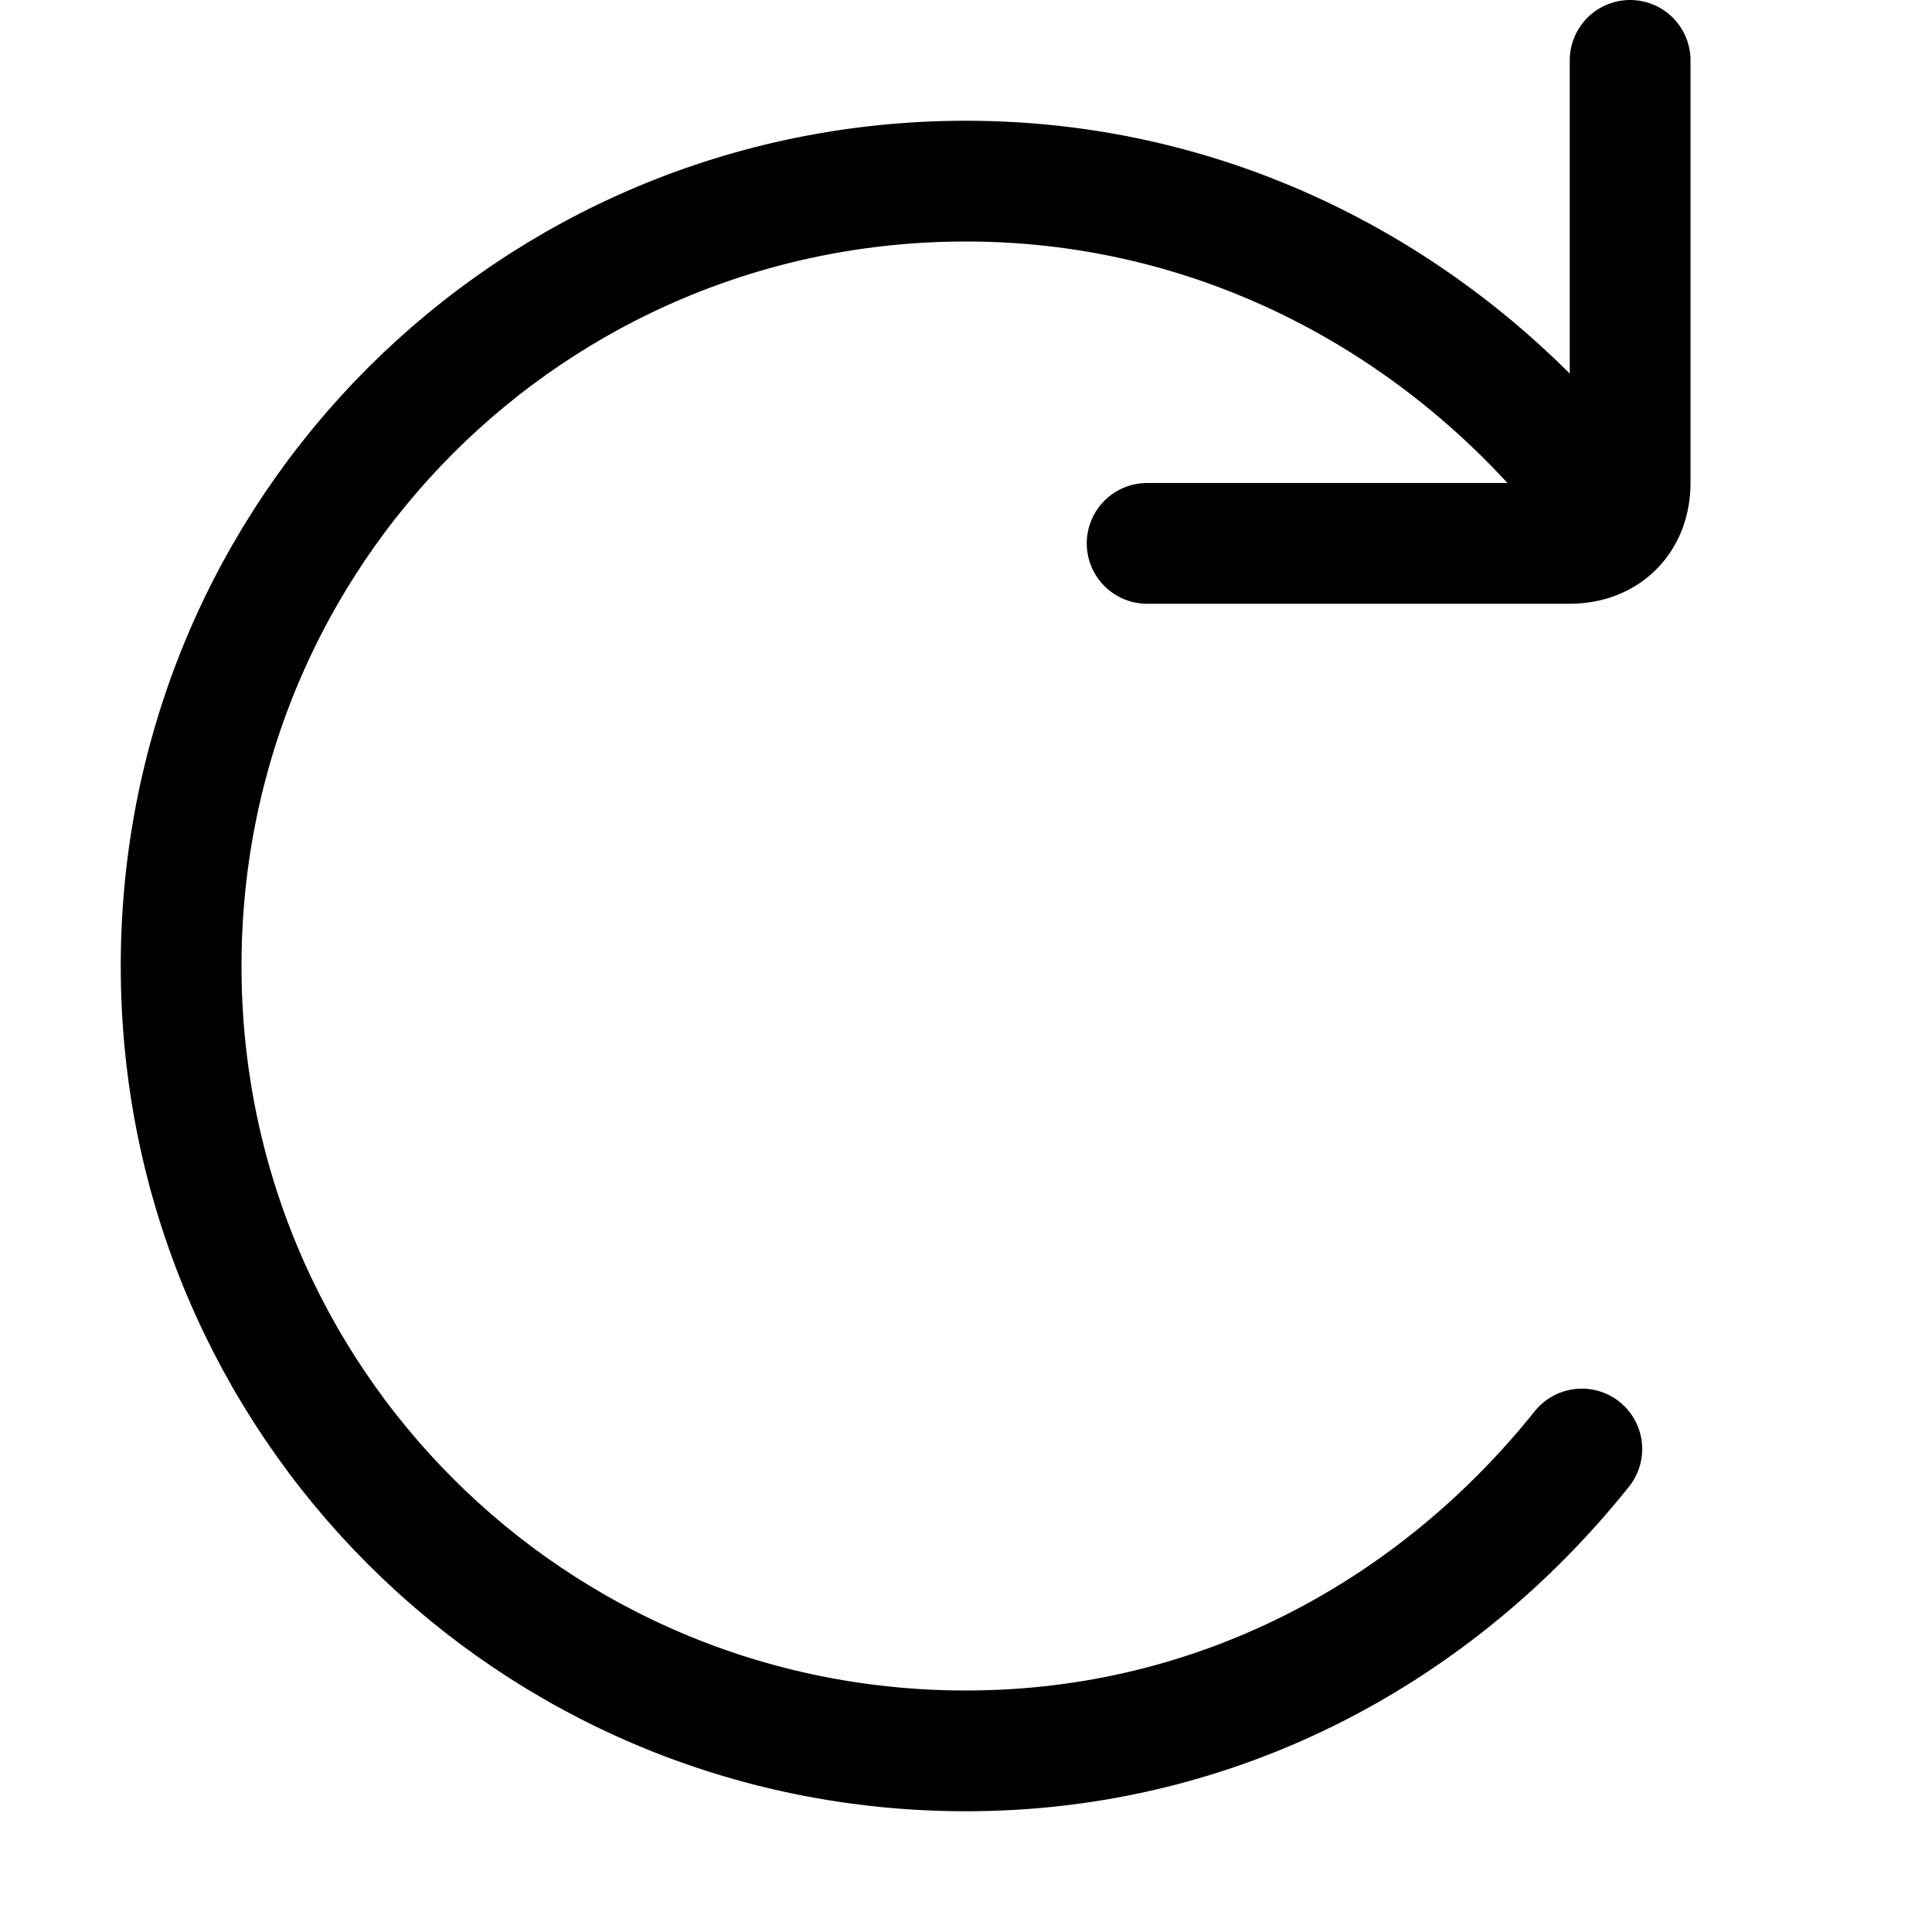<svg xmlns="http://www.w3.org/2000/svg" width="16" height="16" focusable="false" viewBox="0 0 16 16">
  <path fill="none" stroke="currentColor" stroke-linecap="round" d="M13.1 12c-1.2 1.5-3 2.5-5.1 2.5-3.6 0-6.5-2.9-6.5-6.5S4.4 1.5 8 1.5c2.2 0 4.1 1.1 5.3 2.7m.2-3.7V4c0 .3-.2.5-.5.5H9.5"/>
</svg>
